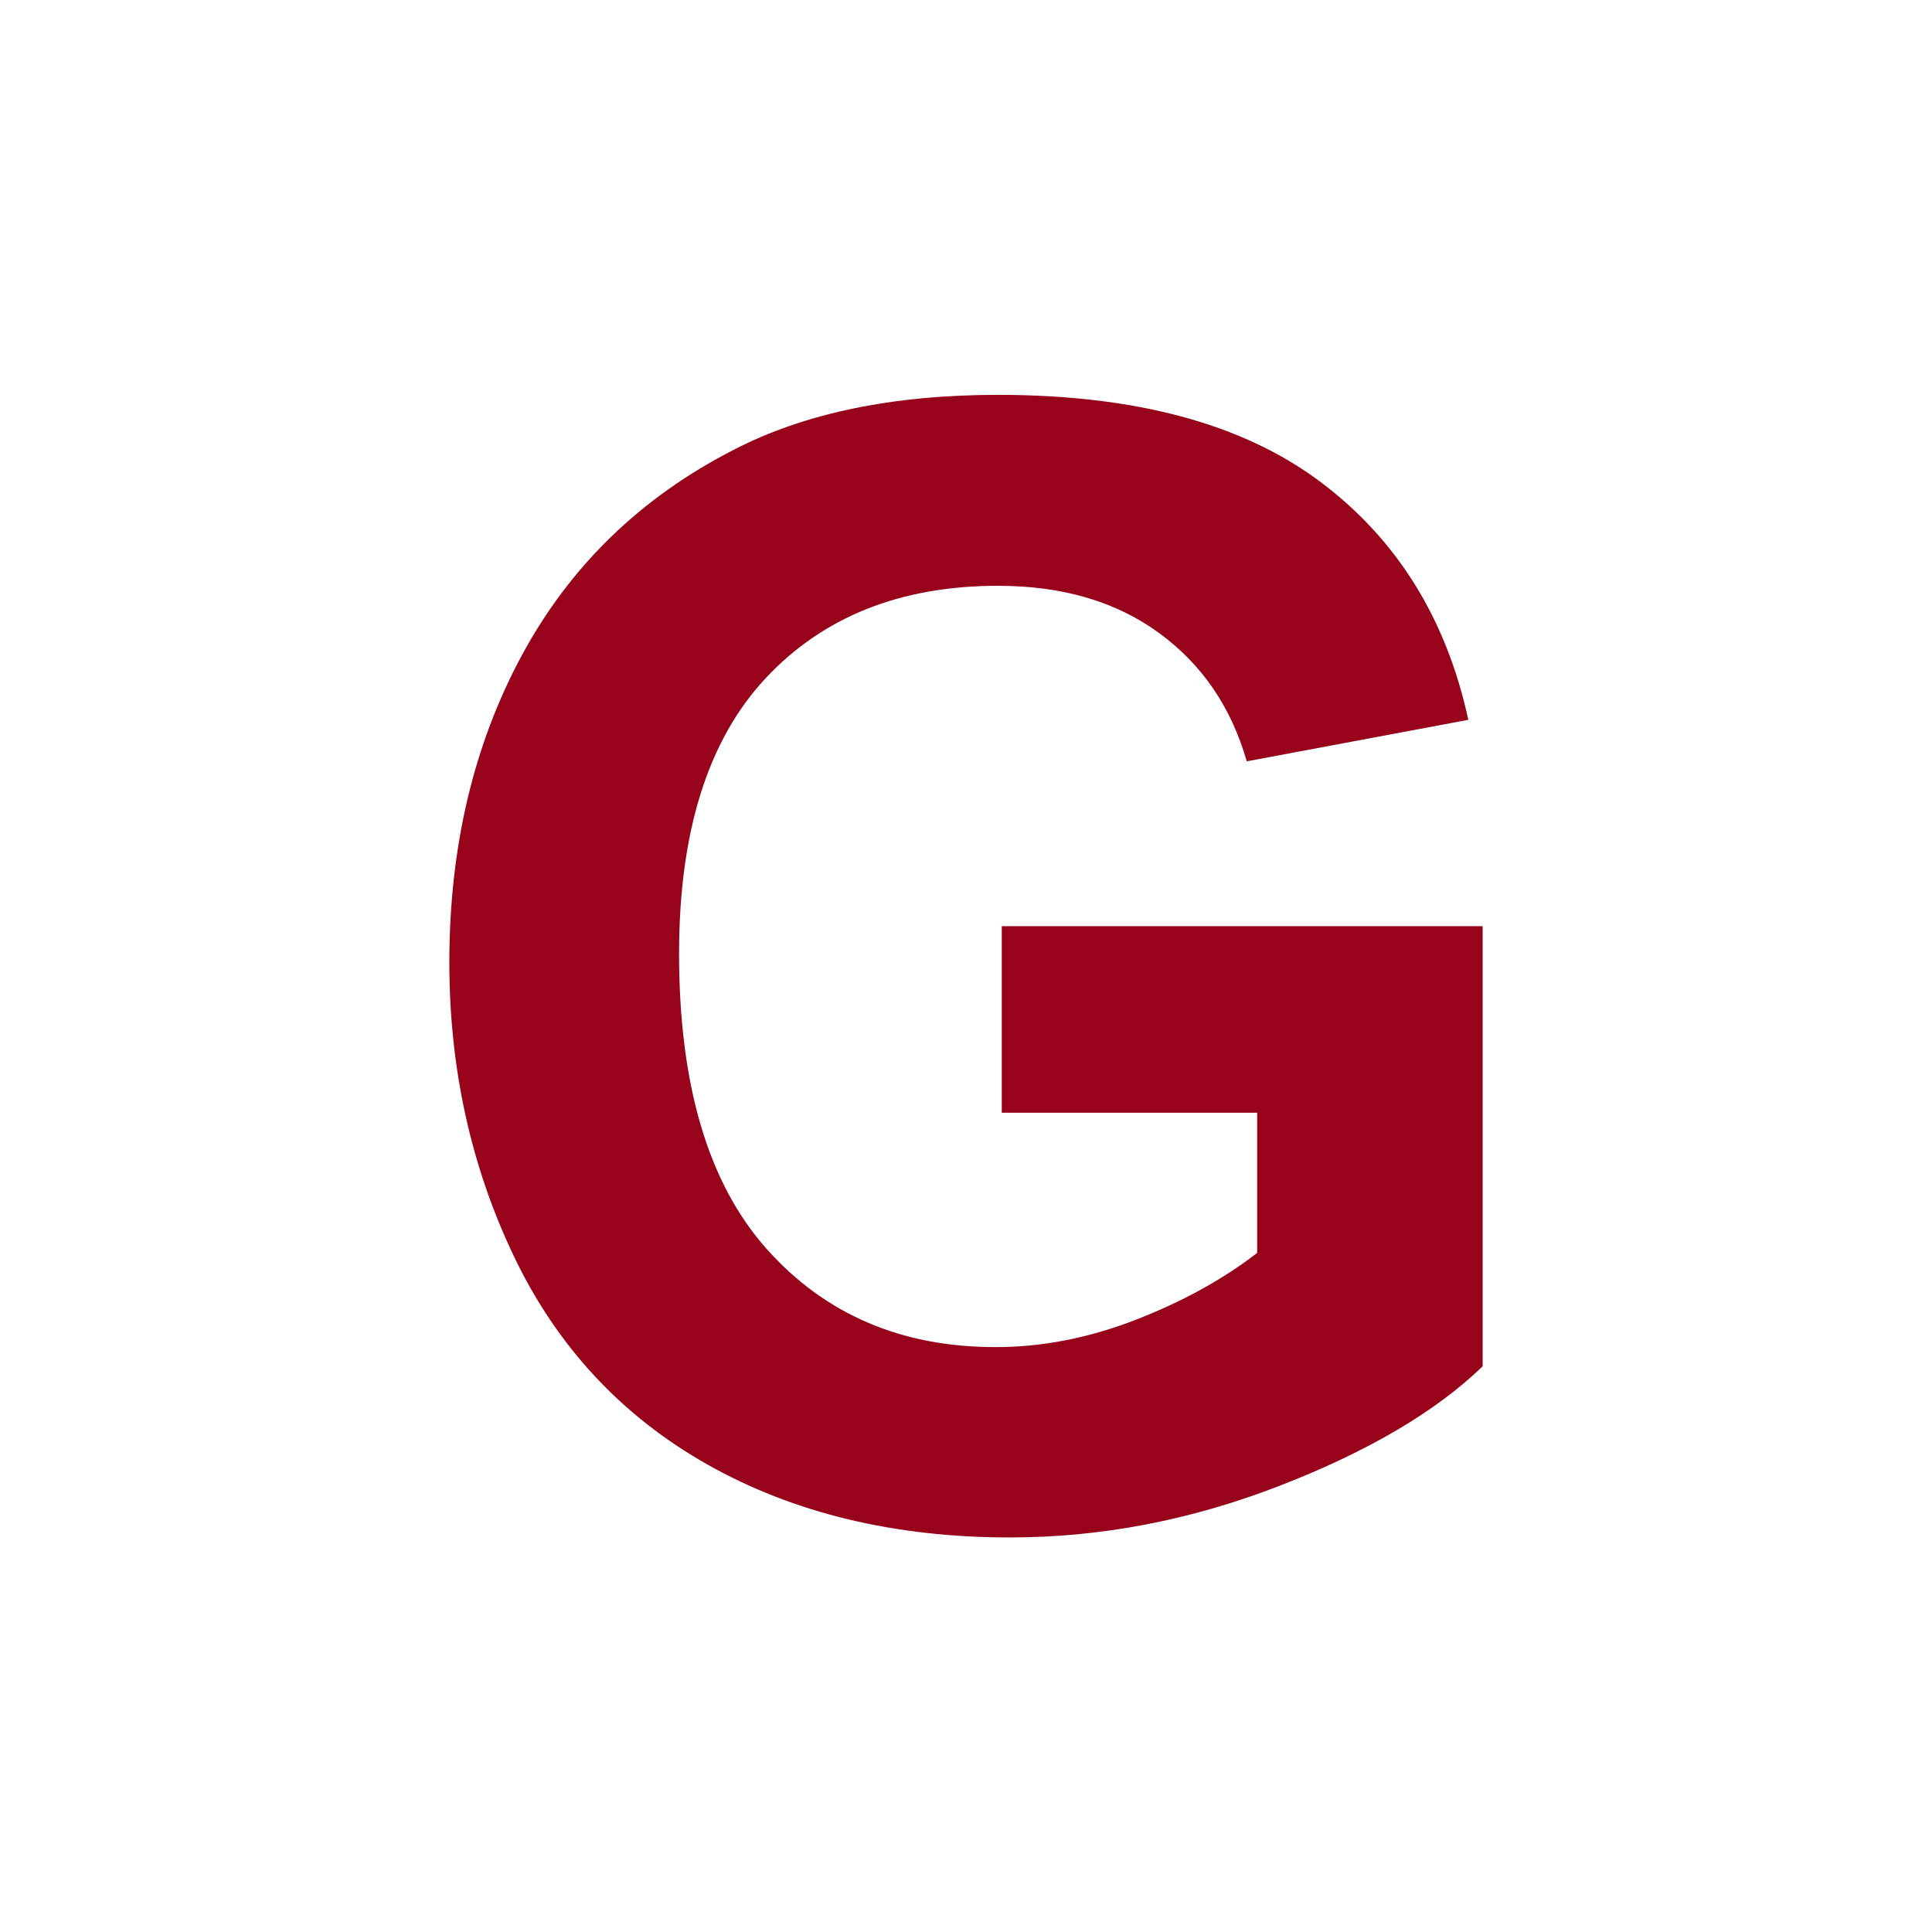 <?xml version="1.0" encoding="UTF-8"?> <svg xmlns="http://www.w3.org/2000/svg" id="_Слой_1" data-name="Слой_1" version="1.1" viewBox="0 0 128 128"><defs><style> .st0 { fill: #96031a; } </style></defs><path class="st0" d="M66.37,73.69v-12.33h31.86v29.16c-3.1,3-7.58,5.64-13.46,7.92-5.88,2.28-11.83,3.42-17.85,3.42-7.66,0-14.33-1.61-20.03-4.82-5.69-3.21-9.97-7.81-12.83-13.78-2.86-5.98-4.29-12.48-4.29-19.5,0-7.62,1.6-14.4,4.79-20.32,3.2-5.93,7.87-10.47,14.03-13.63,4.69-2.43,10.54-3.65,17.53-3.65,9.09,0,16.19,1.91,21.3,5.72,5.11,3.81,8.4,9.08,9.86,15.81l-14.68,2.75c-1.03-3.6-2.97-6.43-5.82-8.51-2.85-2.08-6.4-3.12-10.66-3.12-6.46,0-11.59,2.05-15.41,6.14-3.81,4.09-5.72,10.17-5.72,18.23,0,8.69,1.93,15.21,5.79,19.55,3.86,4.34,8.92,6.52,15.18,6.52,3.1,0,6.2-.61,9.31-1.82,3.11-1.21,5.78-2.69,8.02-4.42v-9.29h-16.93Z"></path></svg> 